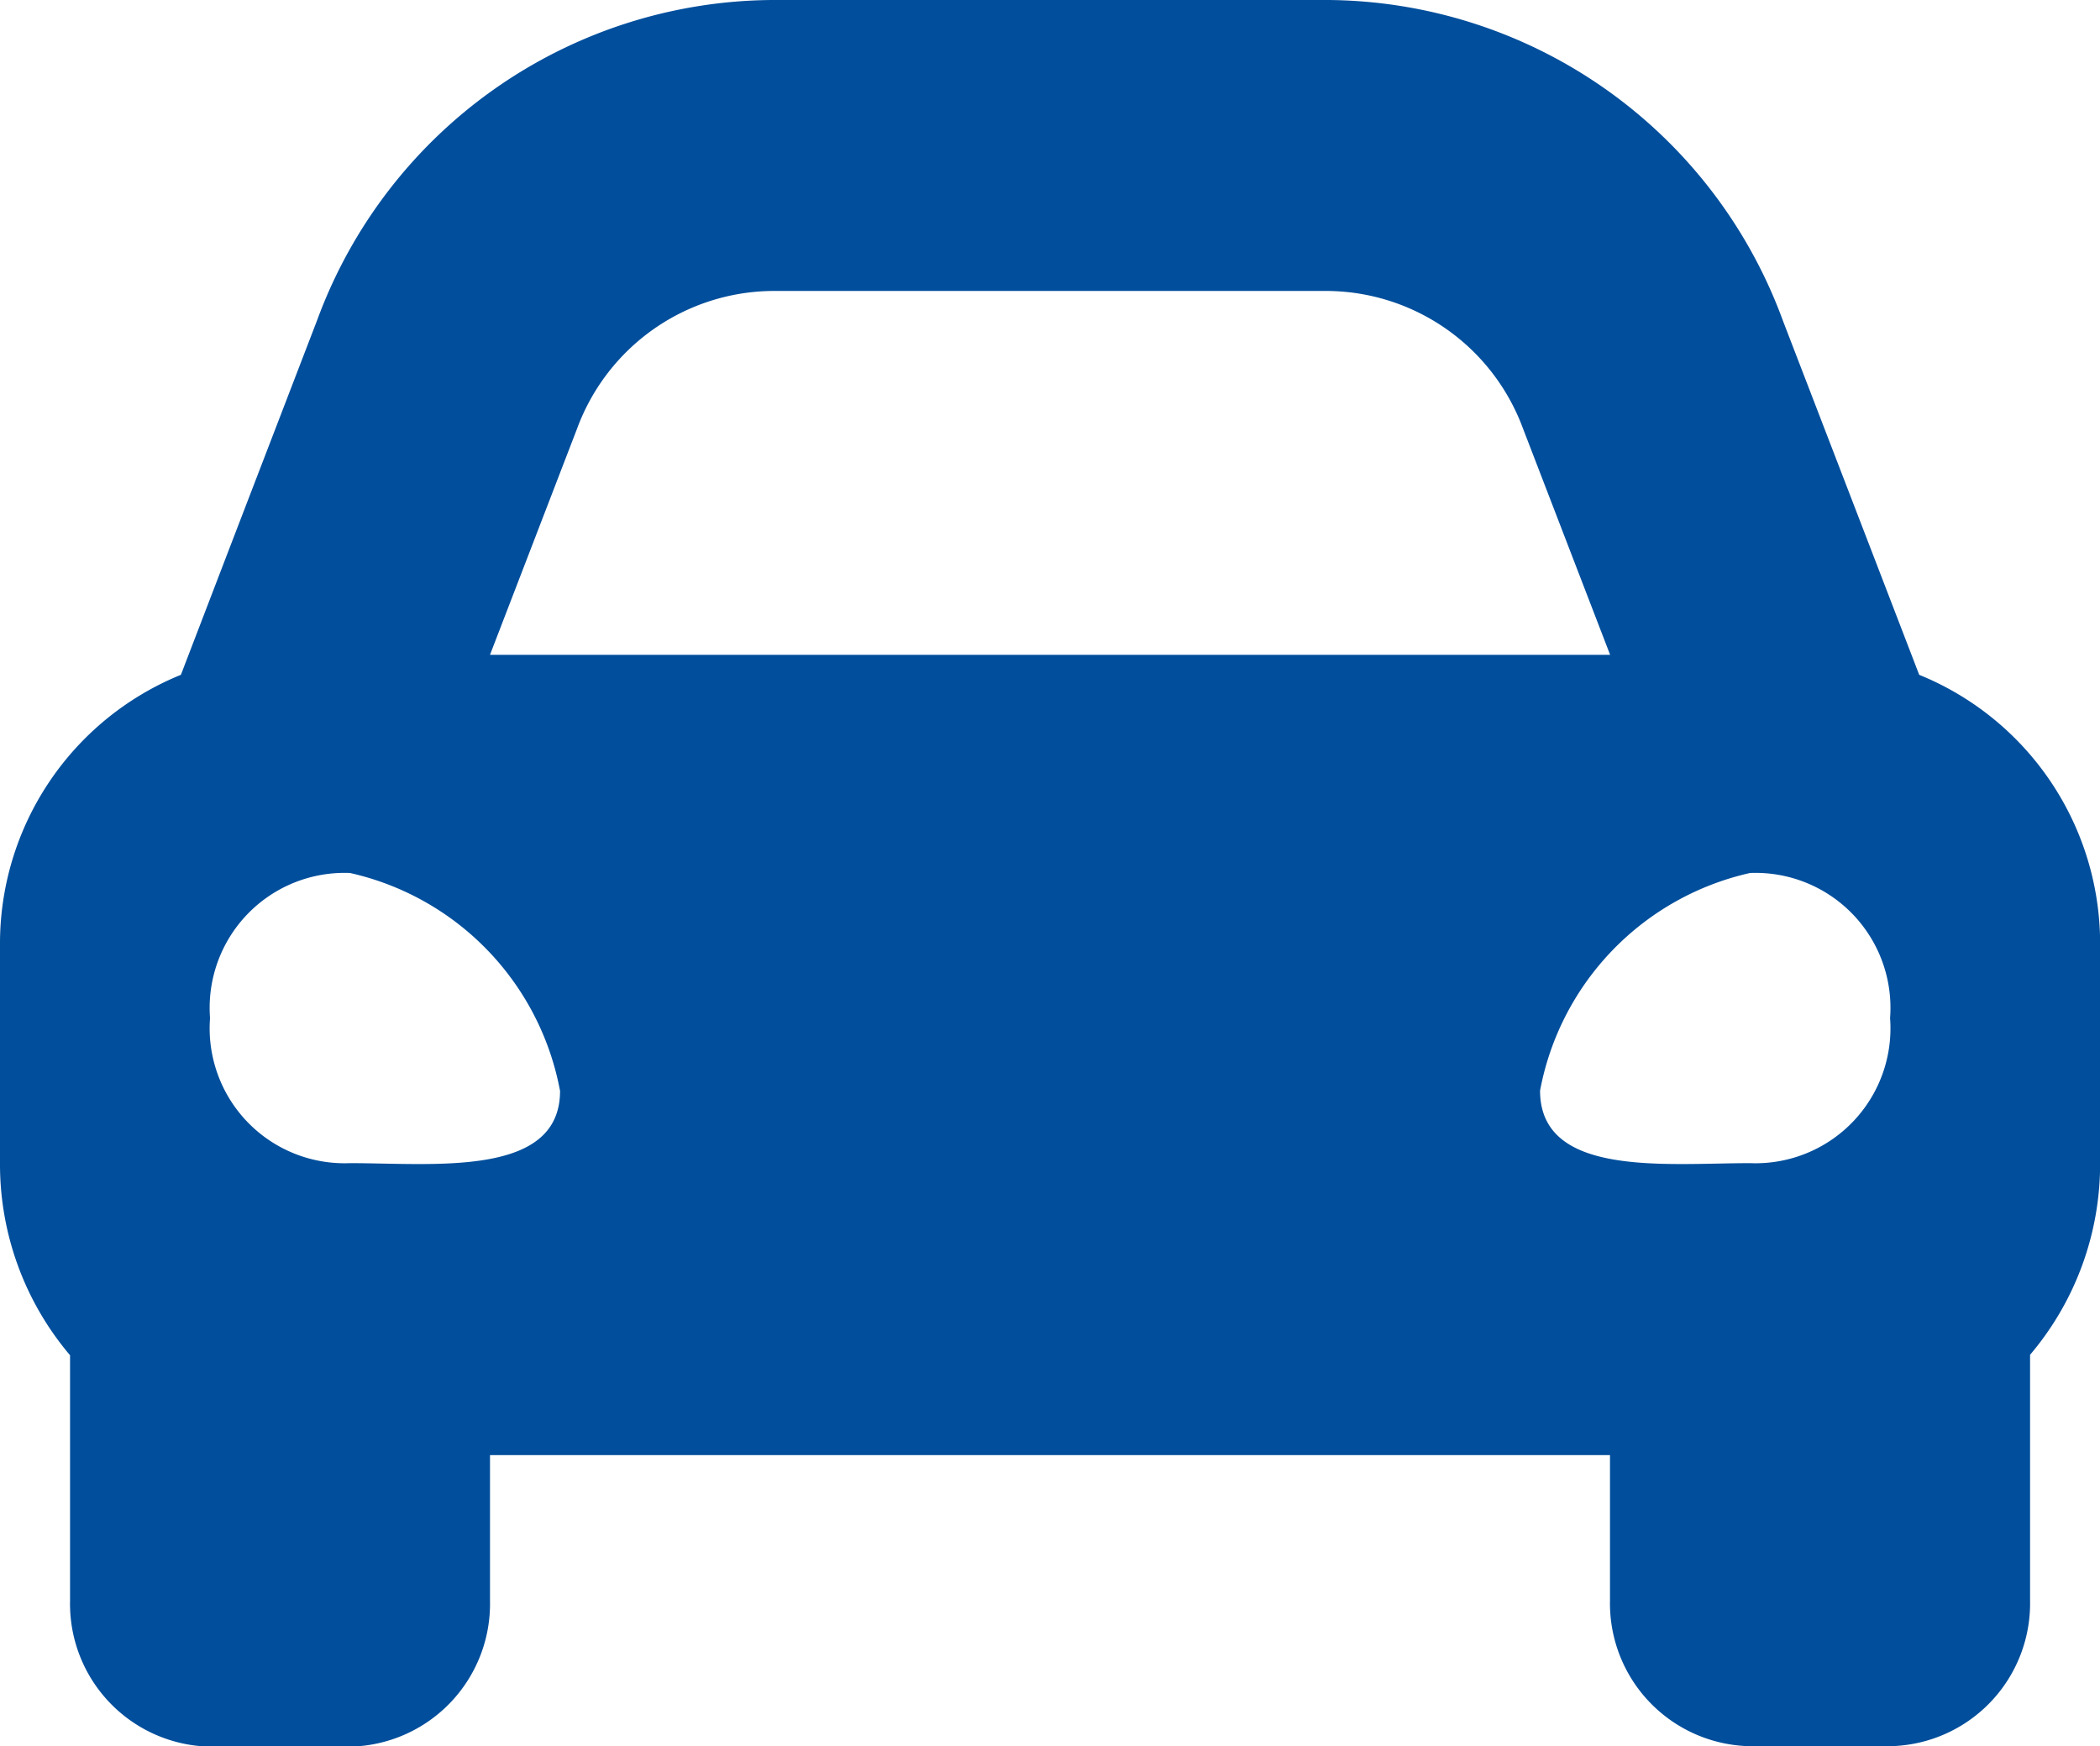 <svg height="15.526" viewBox="0 0 18.677 15.526" width="18.677" xmlns="http://www.w3.org/2000/svg"><path d="m17.069 10.5-.437-1.136-.776-2.015a4.342 4.342 0 0 0 -4.046-2.849h-4.942a4.342 4.342 0 0 0 -4.047 2.846l-.775 2.015-.437 1.139a2.58 2.58 0 0 0 -1.609 2.41v1.94a2.624 2.624 0 0 0 .623 1.7v2.186a1.27 1.27 0 0 0 1.245 1.294h1.245a1.27 1.27 0 0 0 1.245-1.294v-1.298h9.961v1.294a1.27 1.27 0 0 0 1.245 1.294h1.246a1.27 1.27 0 0 0 1.245-1.294v-2.186a2.622 2.622 0 0 0 .623-1.7v-1.936a2.58 2.58 0 0 0 -1.609-2.41zm-11.935-2.193a1.87 1.87 0 0 1 1.734-1.22h4.942a1.87 1.87 0 0 1 1.734 1.22l.776 2.015h-9.962zm-2.021 6.535a1.2 1.2 0 0 1 -1.245-1.29 1.2 1.2 0 0 1 1.245-1.29 2.444 2.444 0 0 1 1.868 1.938c0 .771-1.121.642-1.868.642zm12.452 0c-.747 0-1.868.129-1.868-.645a2.444 2.444 0 0 1 1.868-1.935 1.2 1.2 0 0 1 1.245 1.29 1.2 1.2 0 0 1 -1.245 1.29z" fill="#004e9c" transform="translate(0 -4.5)"/></svg>
